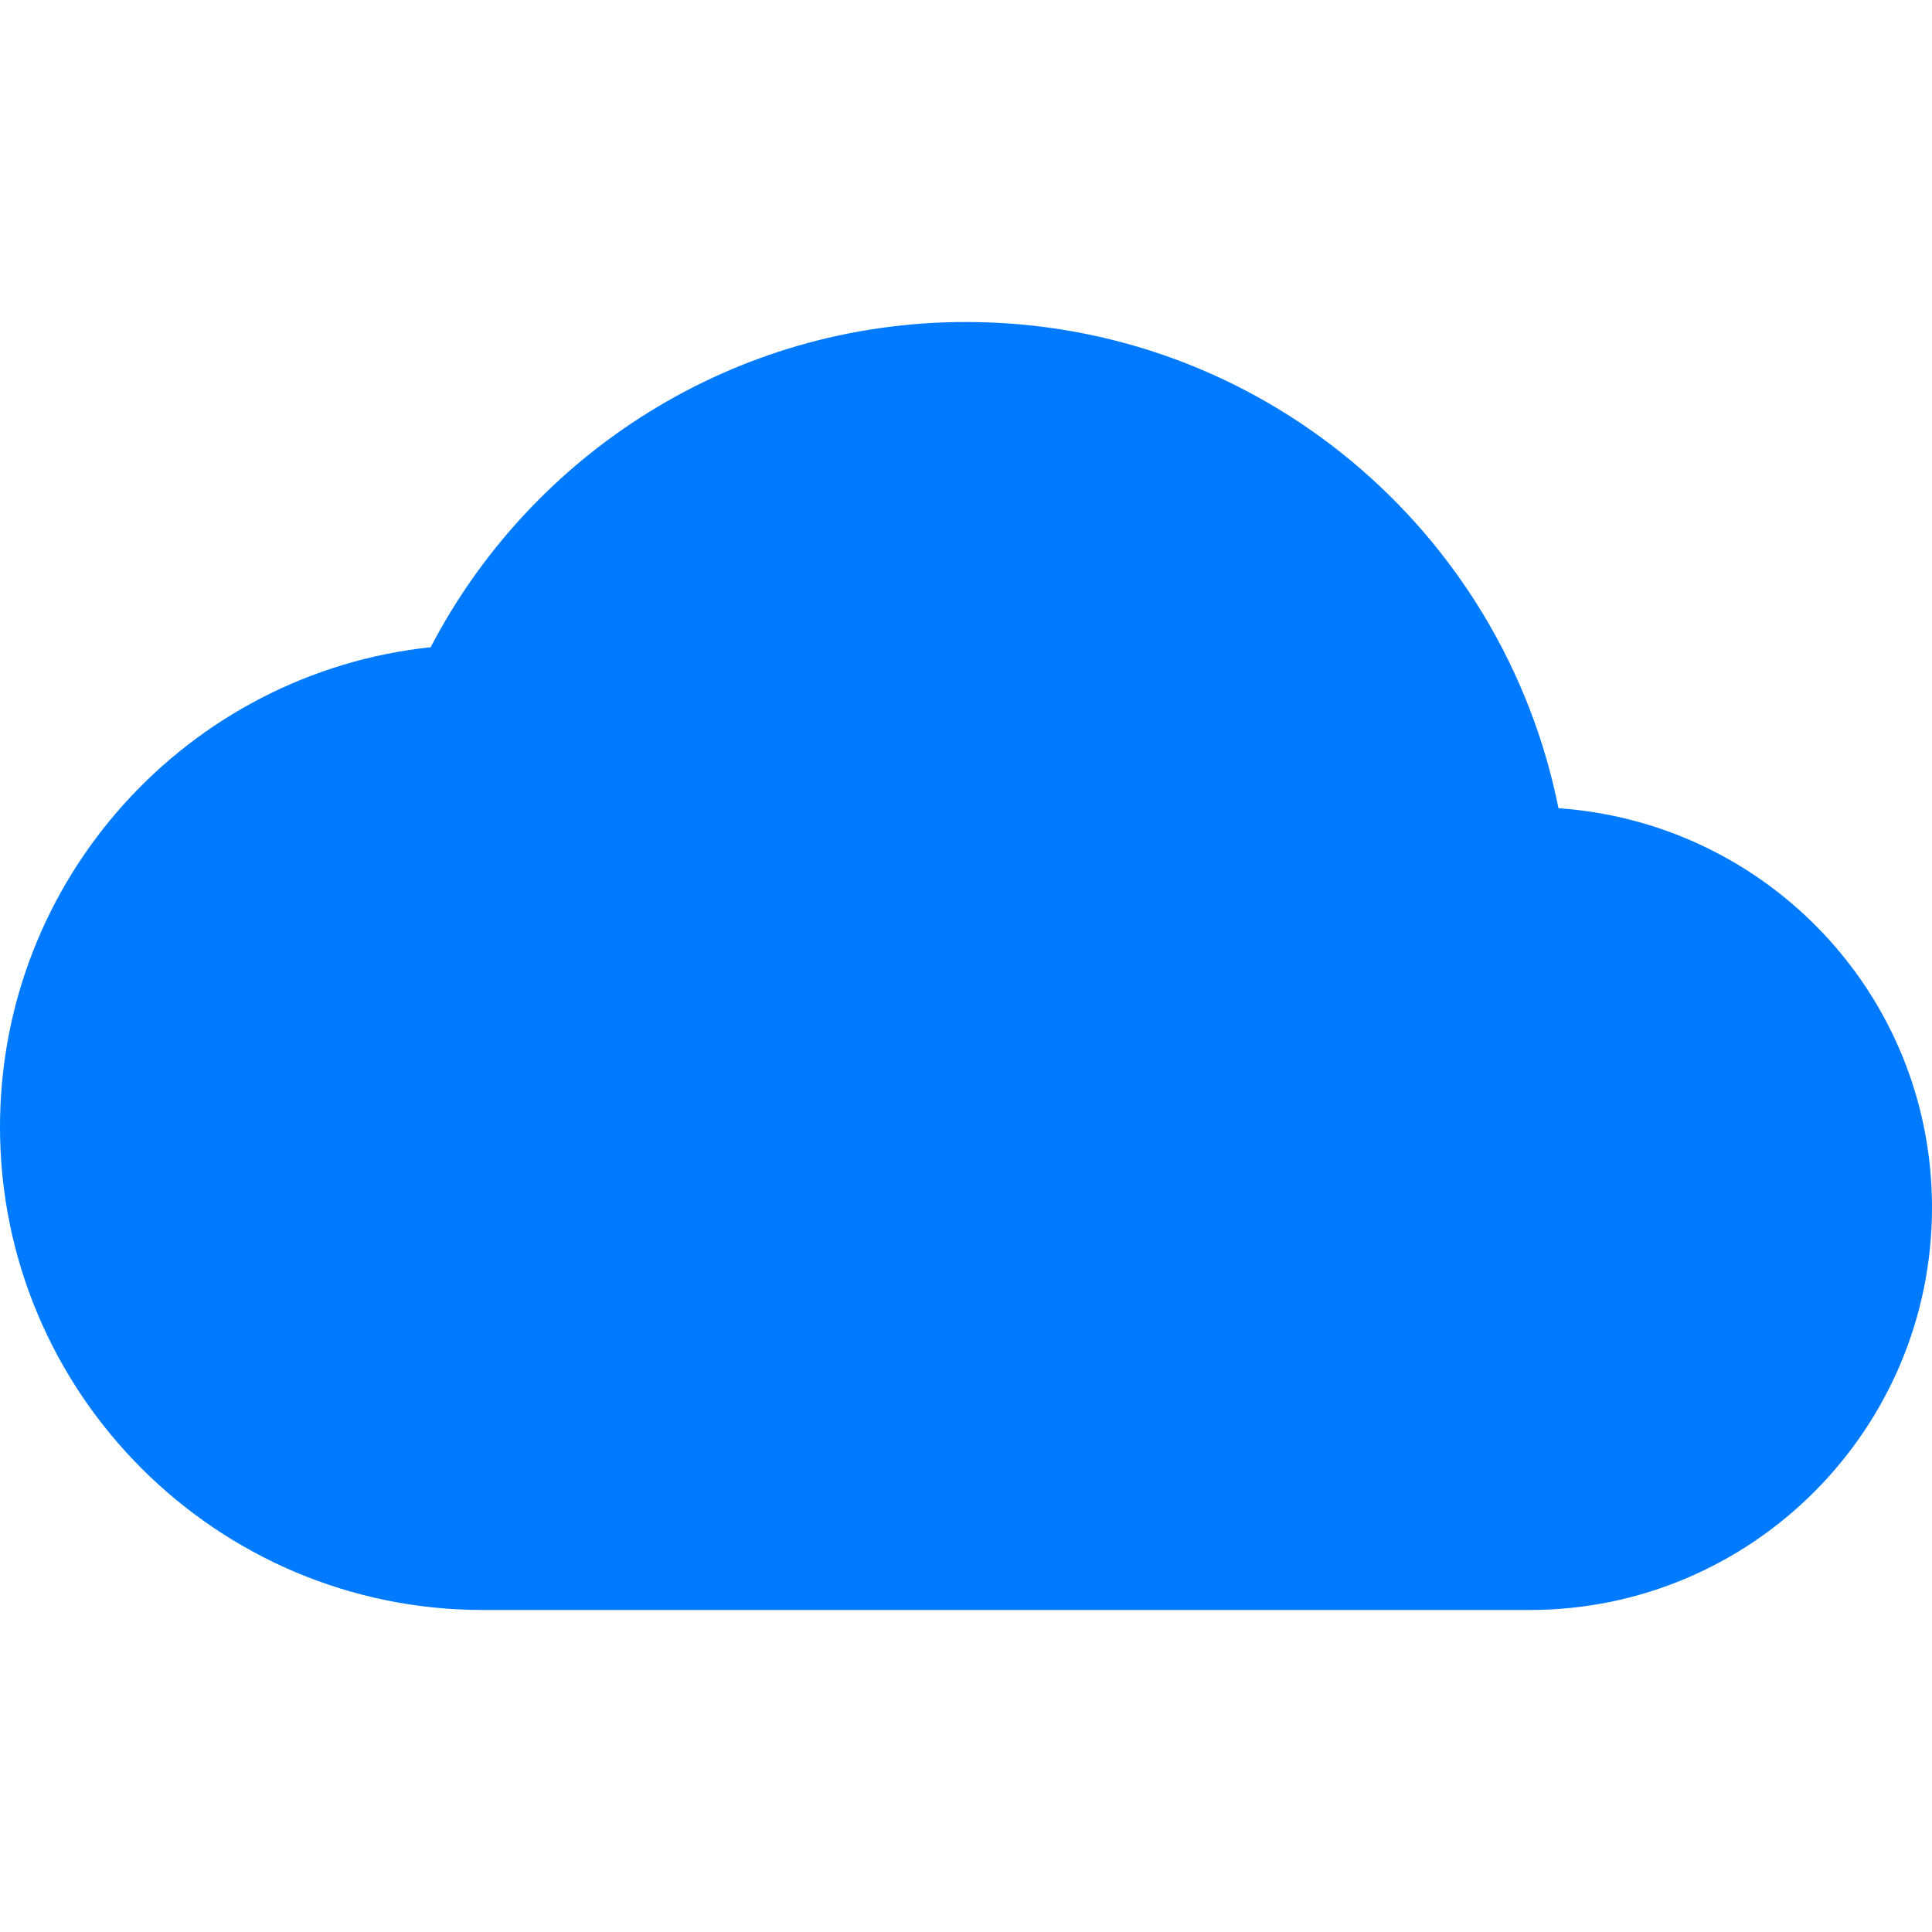 <svg width="24" height="24" viewBox="0 0 24 24"
     xmlns="http://www.w3.org/2000/svg">
  <path d="M19.36,10.04C18.67,6.59 15.64,4 12,4
           9.11,4 6.6,5.64 5.35,8.04
           2.34,8.36 0,10.91 0,14
           c0,3.31 2.69,6 6,6h13
           c2.76,0 5,-2.24 5,-5
           0,-2.64 -2.05,-4.78 -4.64,-4.96z"
        fill="#007BFF"/>
</svg>
